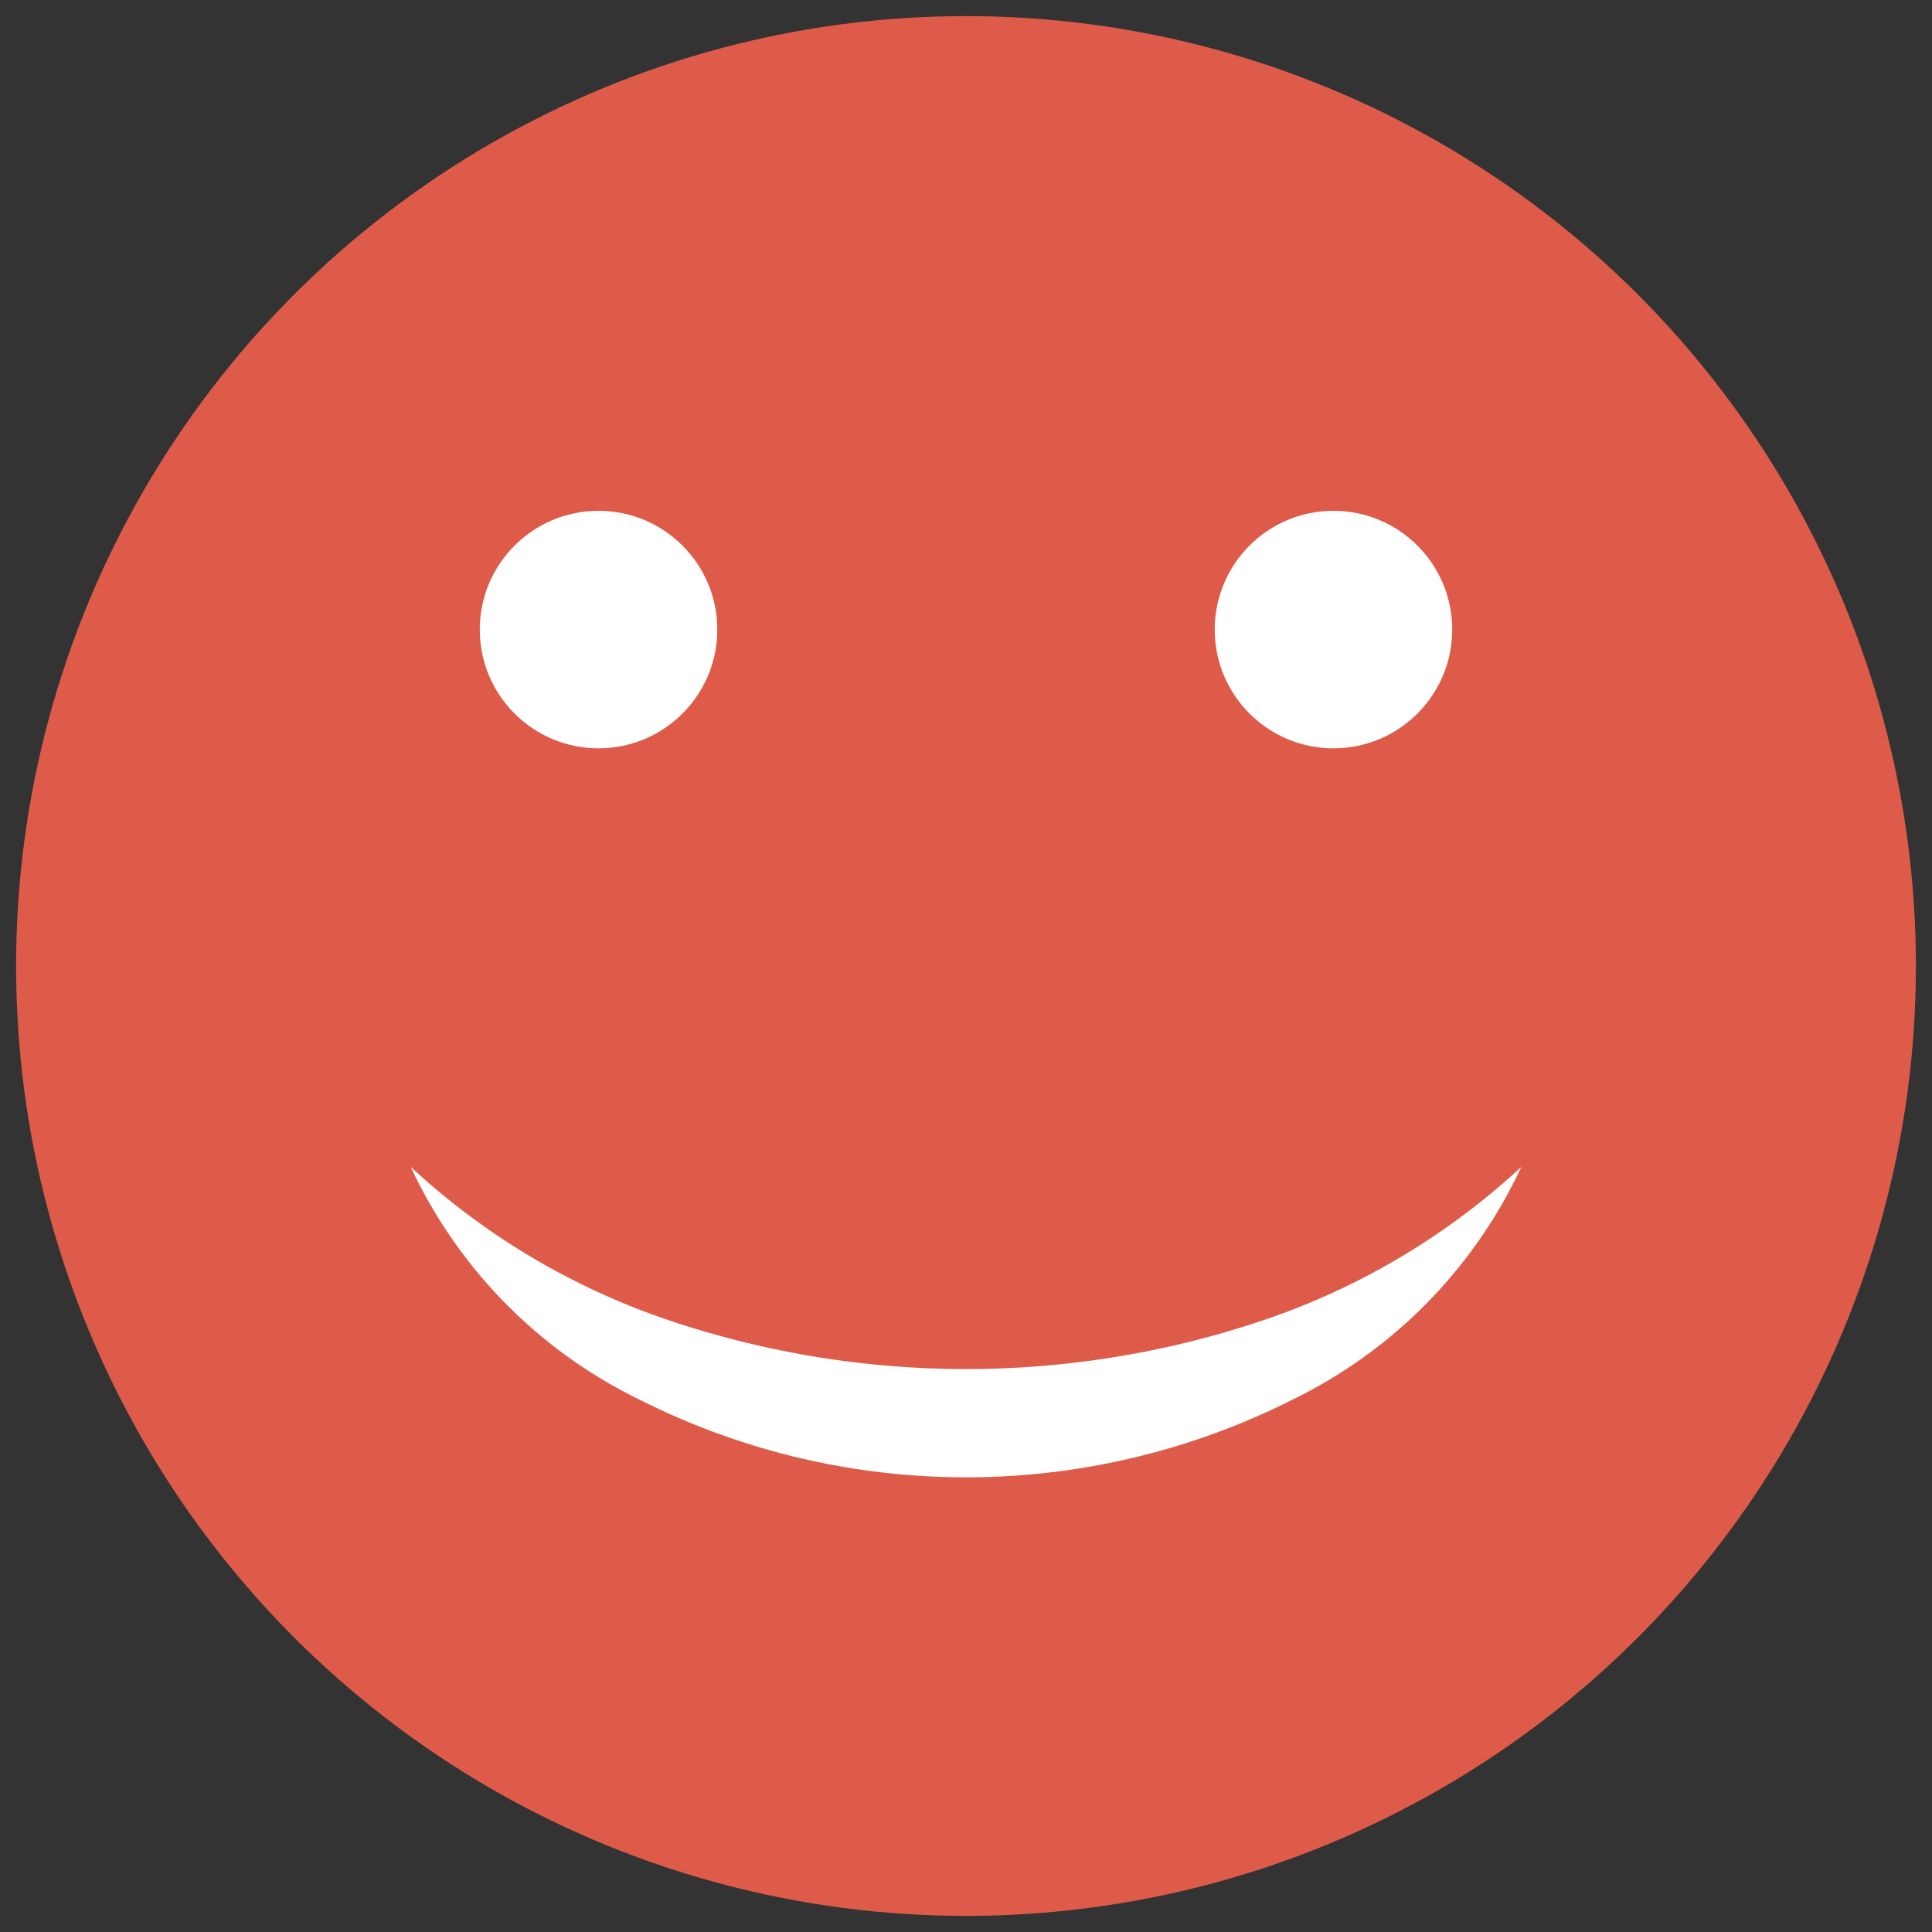 <svg id="Layer_1" data-name="Layer 1" xmlns="http://www.w3.org/2000/svg" width="60" height="60" viewBox="0 0 60 60">
  <rect x="0" y="0" width="60" height="60" fill="#333333" stroke="none"/>
  <defs>
    <style>
      .cls-1 {
        fill: #de5b4a;
      }

      .cls-2 {
        fill: #fff;
      }
    </style>
  </defs>
  <title>100emoji</title>
  <g>
    <circle class="cls-1" cx="30" cy="30" r="29.5"/>
    <path class="cls-2" d="M47.245,36.24a15.15,15.15,0,0,1-7.12,7.235,22.515,22.515,0,0,1-20.249,0,15.151,15.151,0,0,1-7.12-7.235,22.258,22.258,0,0,0,8.17,4.813,28.859,28.859,0,0,0,18.151,0A22.261,22.261,0,0,0,47.245,36.24Z"/>
    <circle class="cls-2" cx="41.412" cy="19.552" r="3.688"/>
    <circle class="cls-2" cx="18.588" cy="19.552" r="3.688"/>
  </g>
</svg>
